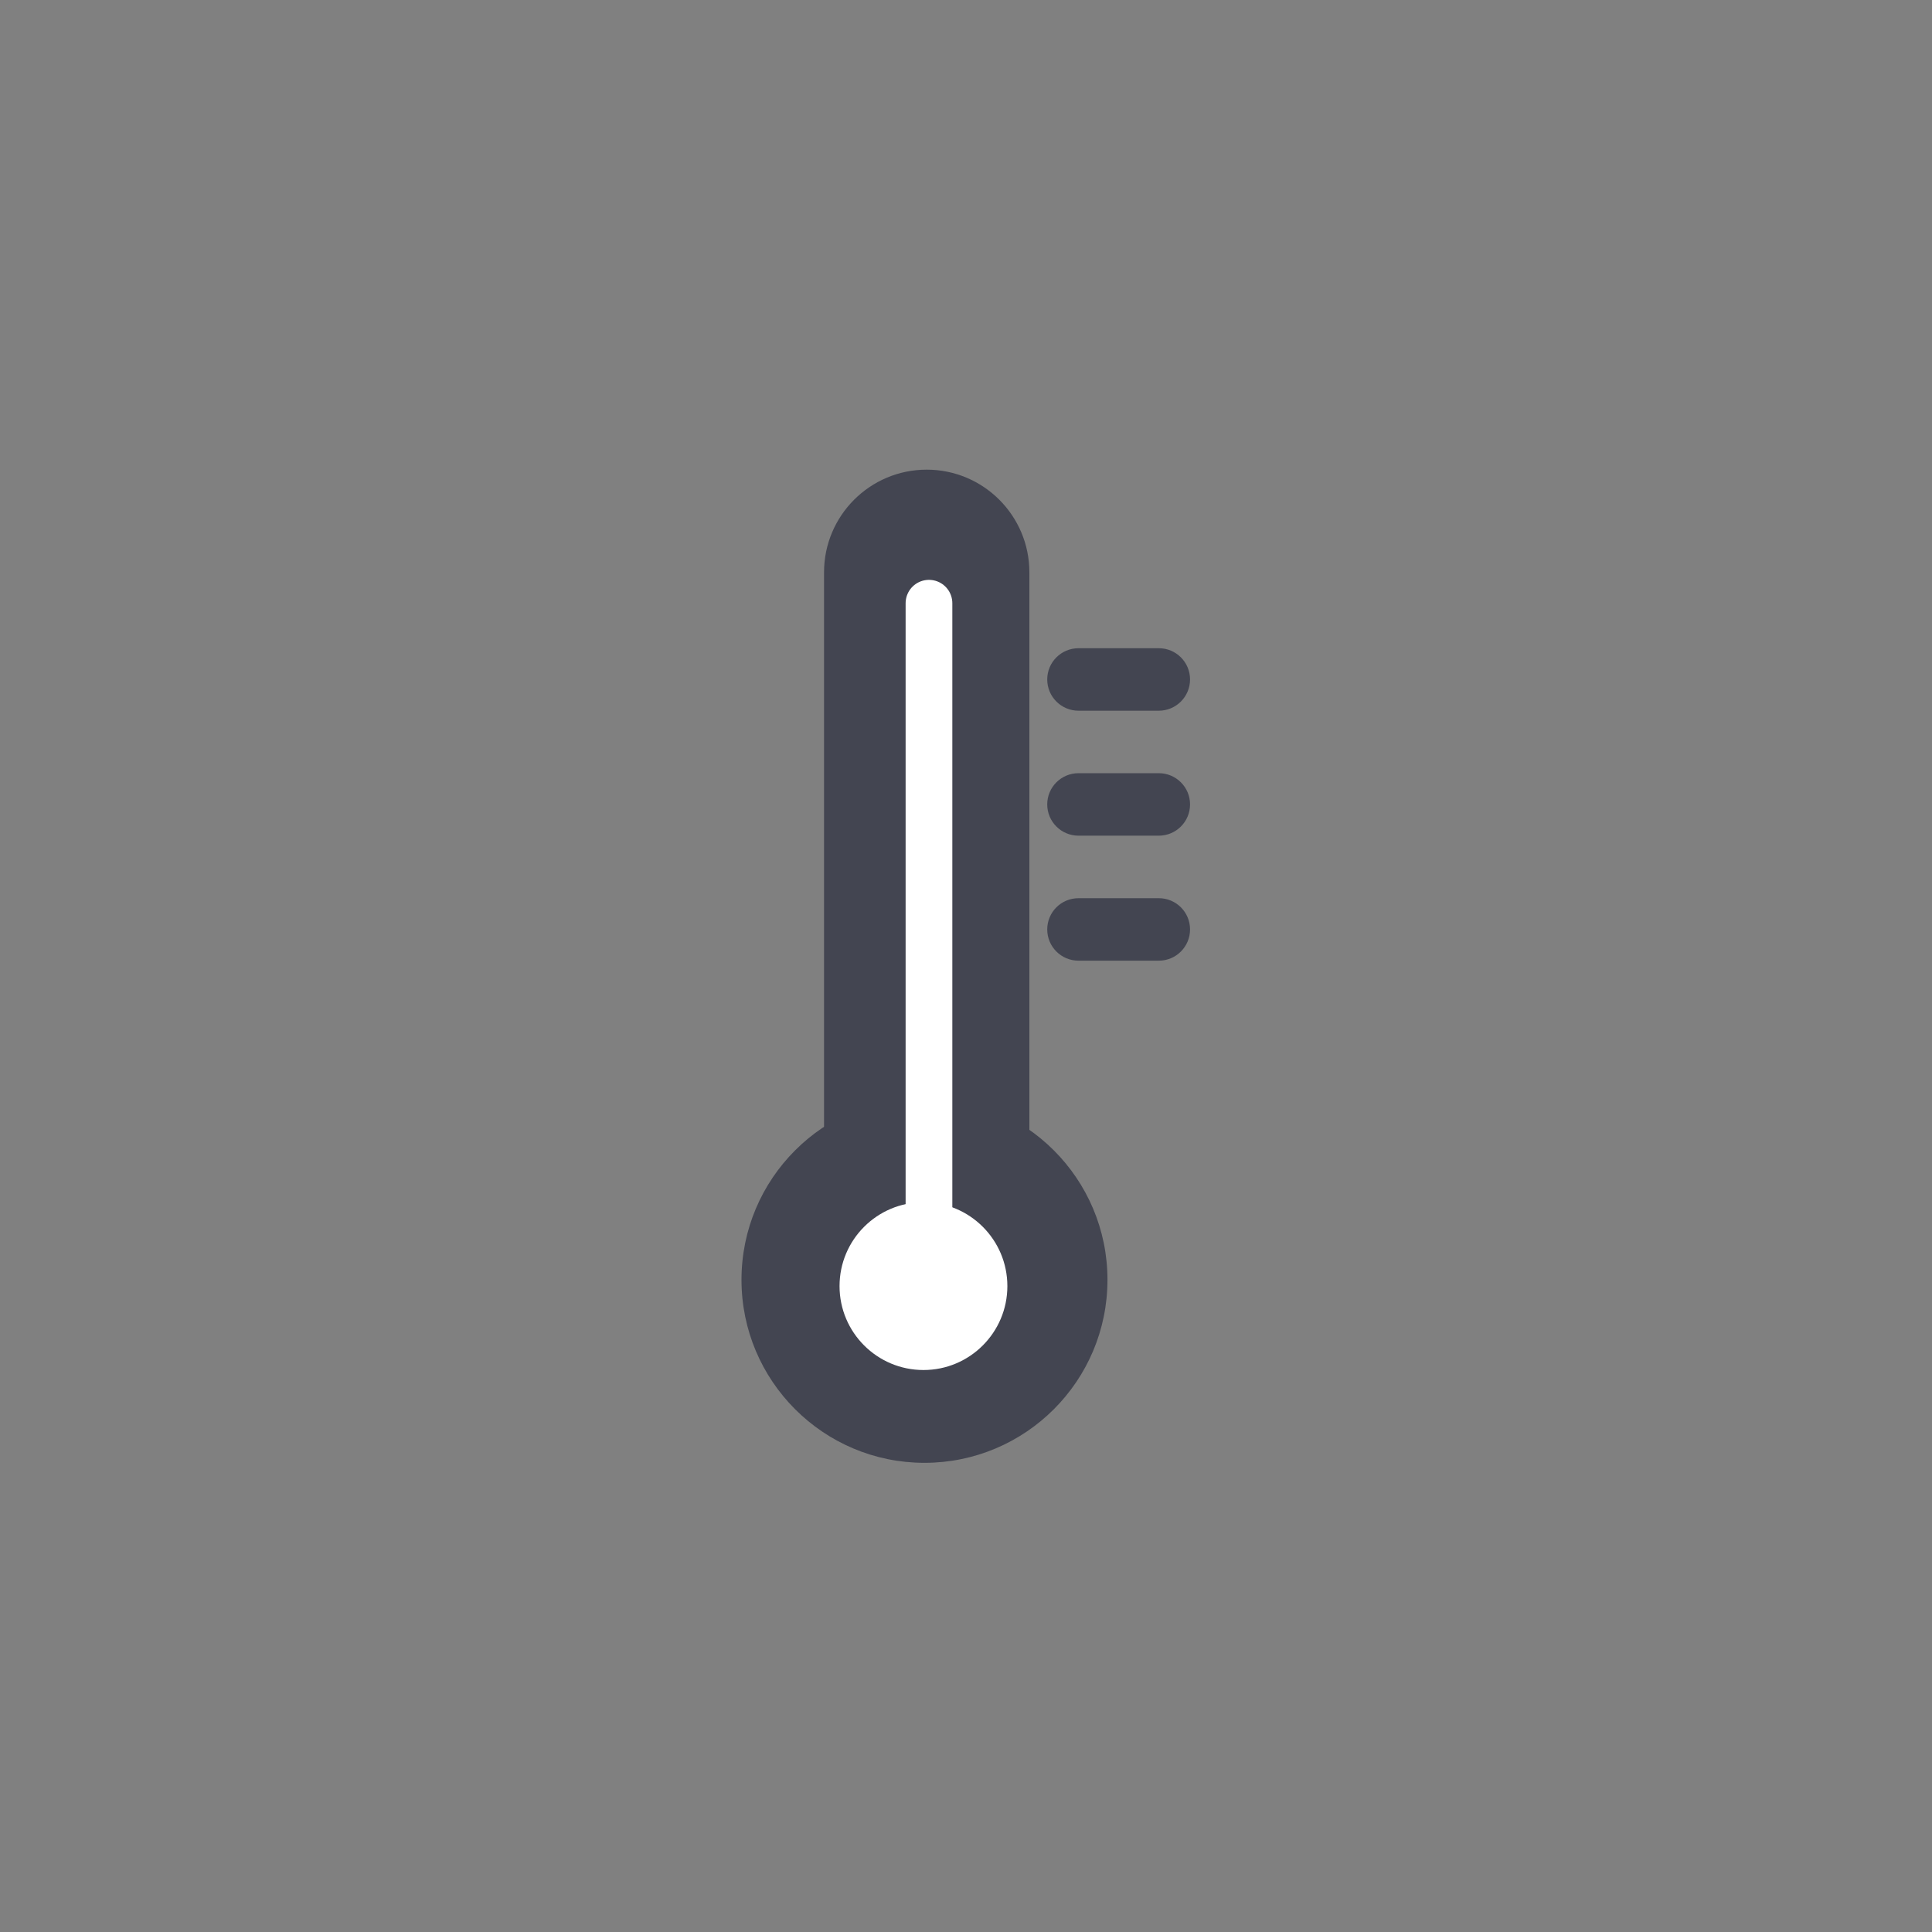 <?xml version="1.0" encoding="UTF-8" standalone="no"?>
<!-- Created with Inkscape (http://www.inkscape.org/) -->

<svg
   version="1.1"
   id="svg2"
   width="75.591"
   height="75.591"
   viewBox="0 0 75.591 75.591"
   sodipodi:docname="CRED-9-picto-disaster.ai"
   xmlns:inkscape="http://www.inkscape.org/namespaces/inkscape"
   xmlns:sodipodi="http://sodipodi.sourceforge.net/DTD/sodipodi-0.dtd"
   xmlns="http://www.w3.org/2000/svg"
   xmlns:svg="http://www.w3.org/2000/svg">
  <rect x="0" y="0" width="75.591" height="75.591" fill="#808080" stroke="none"/>
  <defs
     id="defs6">
    <clipPath
       clipPathUnits="userSpaceOnUse"
       id="clipPath66">
      <path
         d="M 0,56.693 H 56.693 V 0 H 0 Z"
         id="path64" />
    </clipPath>
  </defs>
  <sodipodi:namedview
     id="namedview4"
     pagecolor="#ffffff"
     bordercolor="#000000"
     borderopacity="0.25"
     inkscape:showpageshadow="2"
     inkscape:pageopacity="0.0"
     inkscape:pagecheckerboard="0"
     inkscape:deskcolor="#d1d1d1"
     showgrid="false" />
  <g
     id="g58"
     inkscape:groupmode="layer"
     inkscape:label="Page 3"
     transform="matrix(1.333,0,0,-1.333,-7.05011e-6,75.591)">
    <g
       id="g60">
      <g
         id="g62"
         clip-path="url(#clipPath66)">
        <g
           id="g68"
           transform="translate(27.2,15.541)">
          <path
             d="m 0,0 c -1.663,0 -3.013,1.349 -3.013,3.013 v 21.355 c 0,1.664 1.35,3.013 3.013,3.013 1.664,0 3.014,-1.349 3.014,-3.013 V 3.013 C 3.014,1.349 1.664,0 0,0"
             style="fill:#434551;fill-opacity:1;fill-rule:nonzero;stroke:none"
             id="path70" />
        </g>
        <g
           id="g72"
           transform="translate(32.506,19.143)">
          <path
             d="m 0,0 c 0,-2.966 -2.404,-5.372 -5.372,-5.372 -2.966,0 -5.37,2.406 -5.37,5.372 0,2.966 2.404,5.372 5.37,5.372 C -2.404,5.372 0,2.966 0,0"
             style="fill:#434551;fill-opacity:1;fill-rule:nonzero;stroke:none"
             id="path74" />
        </g>
        <g
           id="g76"
           transform="translate(34.013,35.847)">
          <path
             d="m 0,0 h -2.357 c -0.508,0 -0.918,0.412 -0.918,0.917 0,0.506 0.41,0.917 0.918,0.917 H 0 C 0.507,1.834 0.917,1.423 0.917,0.917 0.917,0.412 0.507,0 0,0"
             style="fill:#434551;fill-opacity:1;fill-rule:nonzero;stroke:none"
             id="path78" />
        </g>
        <g
           id="g80"
           transform="translate(34.013,32.179)">
          <path
             d="m 0,0 h -2.357 c -0.508,0 -0.918,0.411 -0.918,0.918 0,0.505 0.41,0.916 0.918,0.916 H 0 C 0.507,1.834 0.917,1.423 0.917,0.918 0.917,0.411 0.507,0 0,0"
             style="fill:#434551;fill-opacity:1;fill-rule:nonzero;stroke:none"
             id="path82" />
        </g>
        <g
           id="g84"
           transform="translate(34.013,28.51)">
          <path
             d="m 0,0 h -2.357 c -0.508,0 -0.918,0.411 -0.918,0.917 0,0.507 0.41,0.917 0.918,0.917 H 0 c 0.507,0 0.917,-0.41 0.917,-0.917 C 0.917,0.411 0.507,0 0,0"
             style="fill:#434551;fill-opacity:1;fill-rule:nonzero;stroke:none"
             id="path86" />
        </g>
        <g
           id="g88"
           transform="translate(27.267,20.264)">
          <path
             d="M 0,0 V 18.738"
             style="fill:none;stroke:#ffffff;stroke-width:1.371;stroke-linecap:round;stroke-linejoin:miter;stroke-miterlimit:4;stroke-dasharray:none;stroke-opacity:1"
             id="path90" />
        </g>
        <g
           id="g92"
           transform="translate(29.568,18.958)">
          <path
             d="m 0,0 c 0,-1.36 -1.103,-2.463 -2.462,-2.463 -1.361,0 -2.464,1.103 -2.464,2.463 0,1.36 1.103,2.462 2.464,2.462 C -1.103,2.462 0,1.36 0,0"
             style="fill:#ffffff;fill-opacity:1;fill-rule:nonzero;stroke:none"
             id="path94" />
        </g>
      </g>
    </g>
  </g>
</svg>
